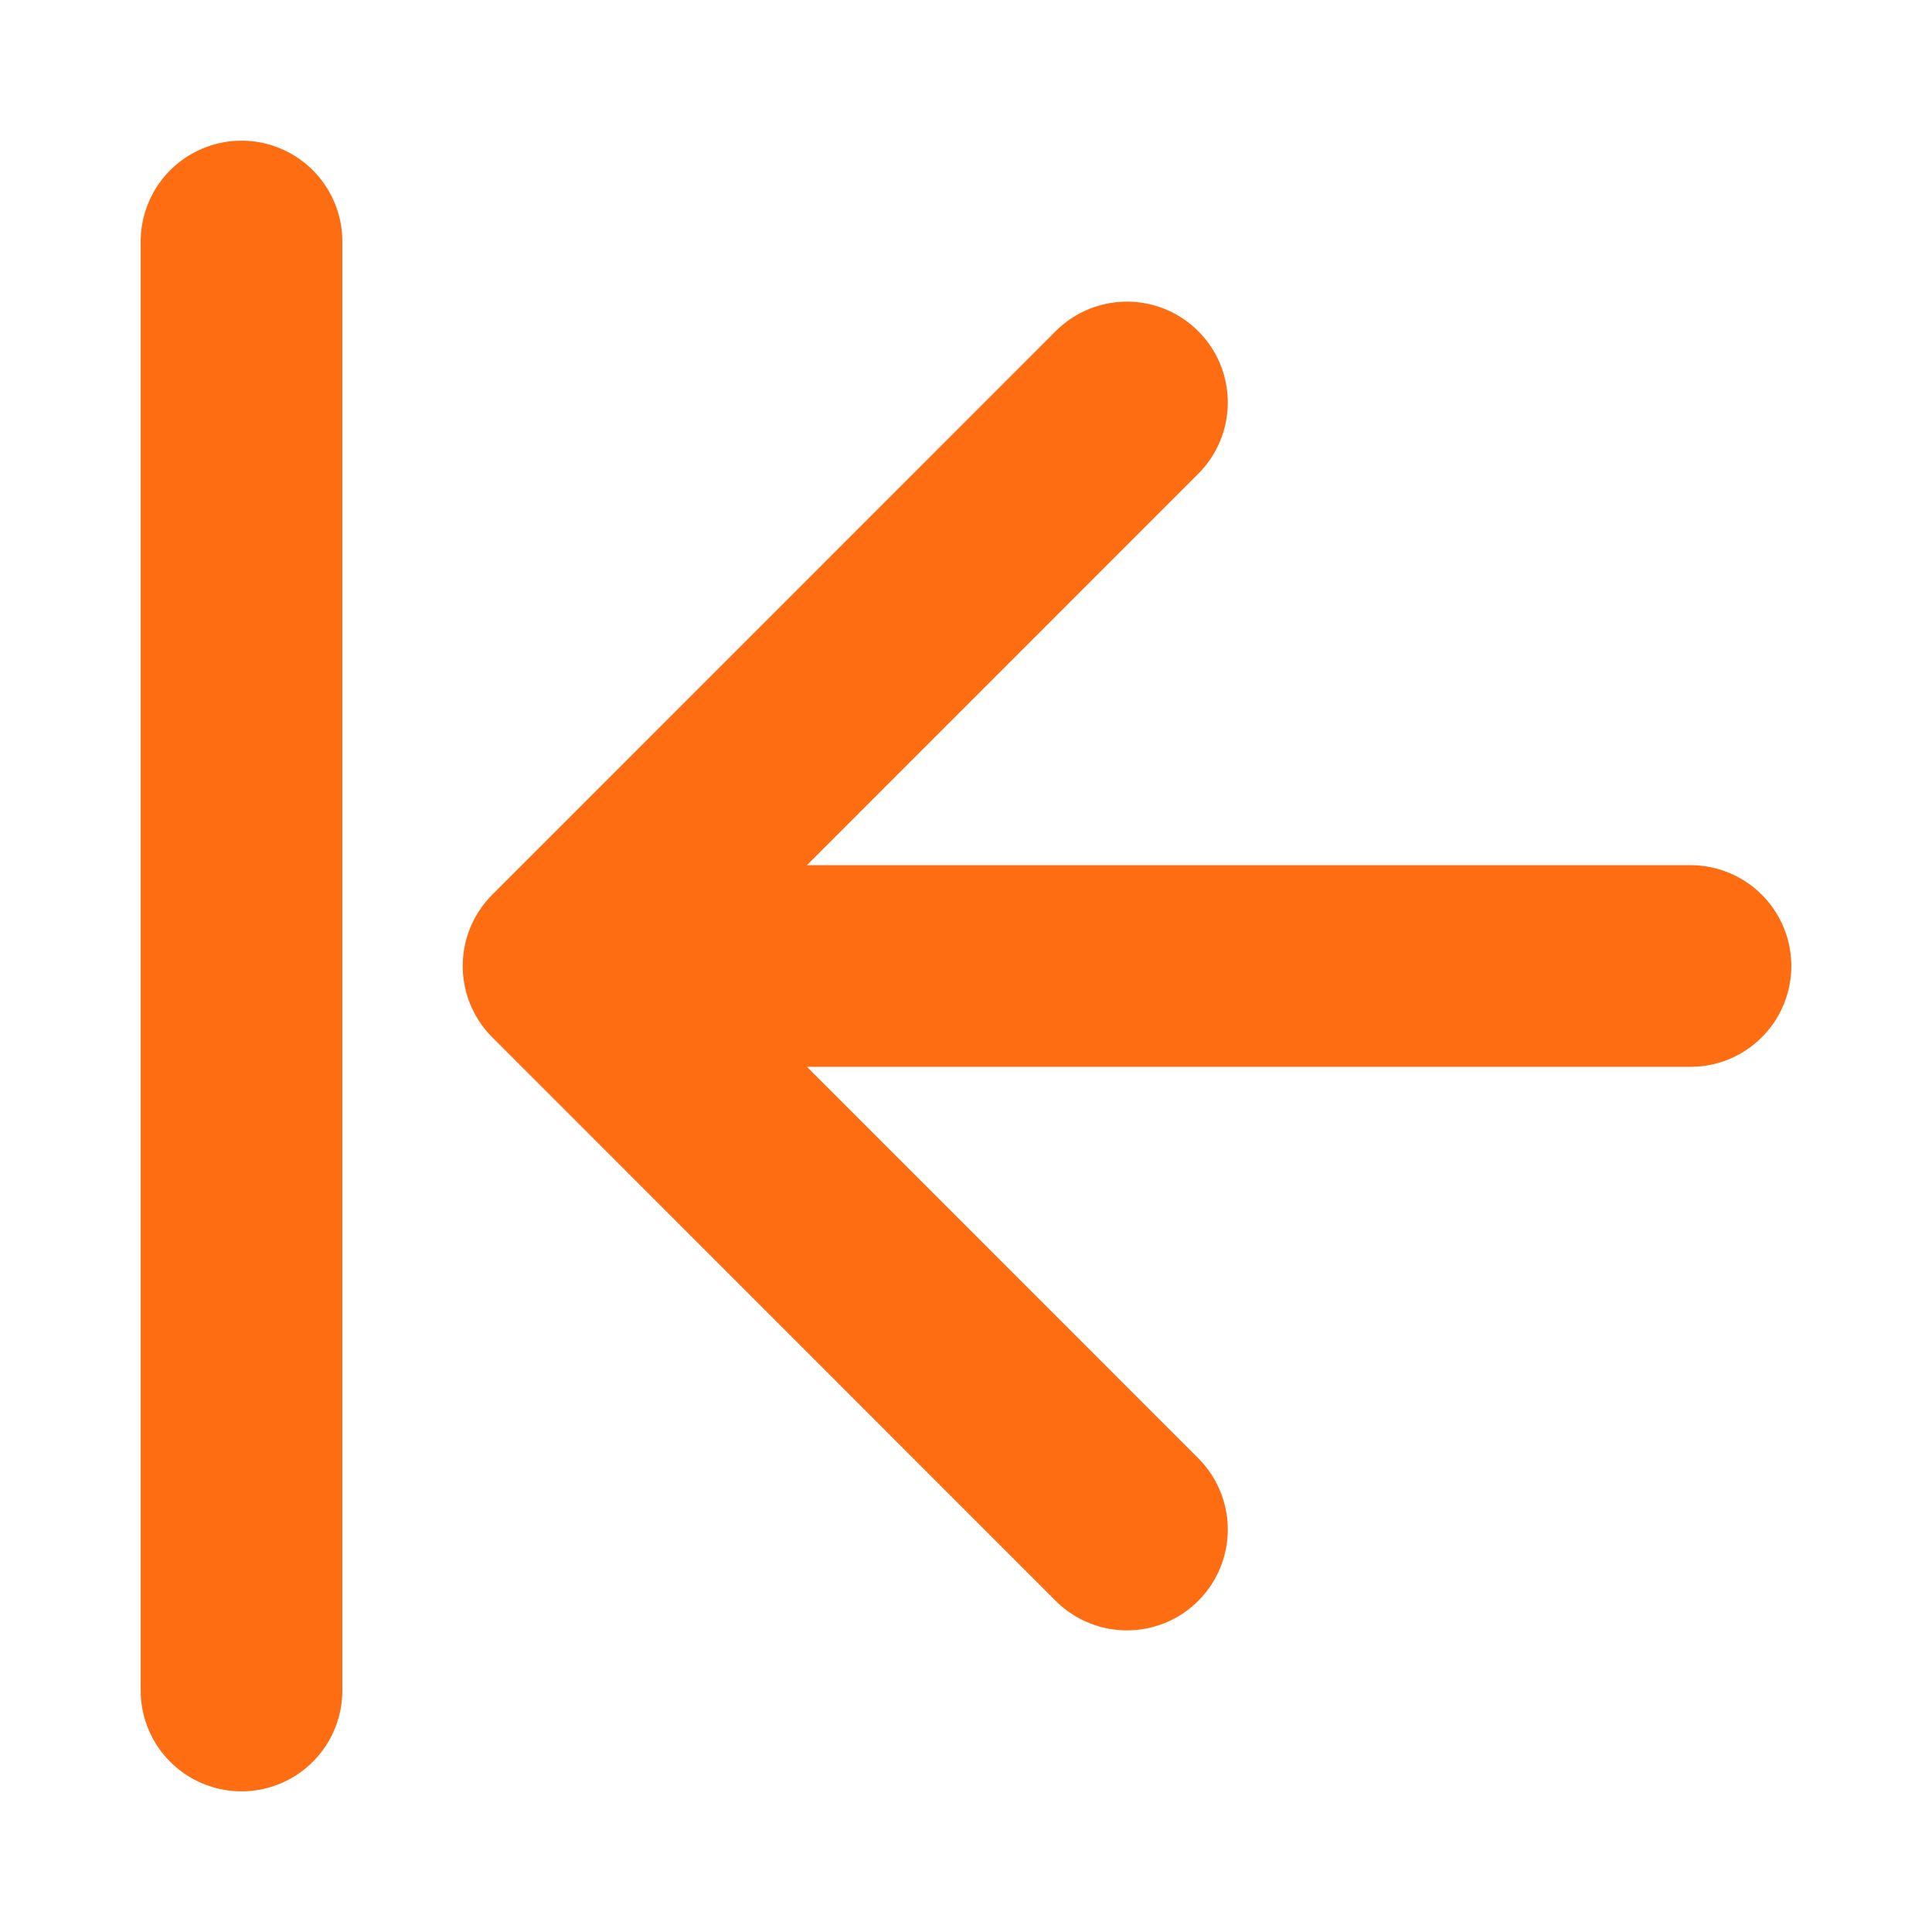<svg width="16" height="16" viewBox="0 0 16 16" fill="none" xmlns="http://www.w3.org/2000/svg">
<g id="align-left-01">
<path id="Icon" d="M2 2V14M14 8H4.667M4.667 8L9.333 12.667M4.667 8L9.333 3.333" stroke="#FF6D12" stroke-width="1.67" stroke-linecap="round" stroke-linejoin="round"/>
</g>
</svg>
